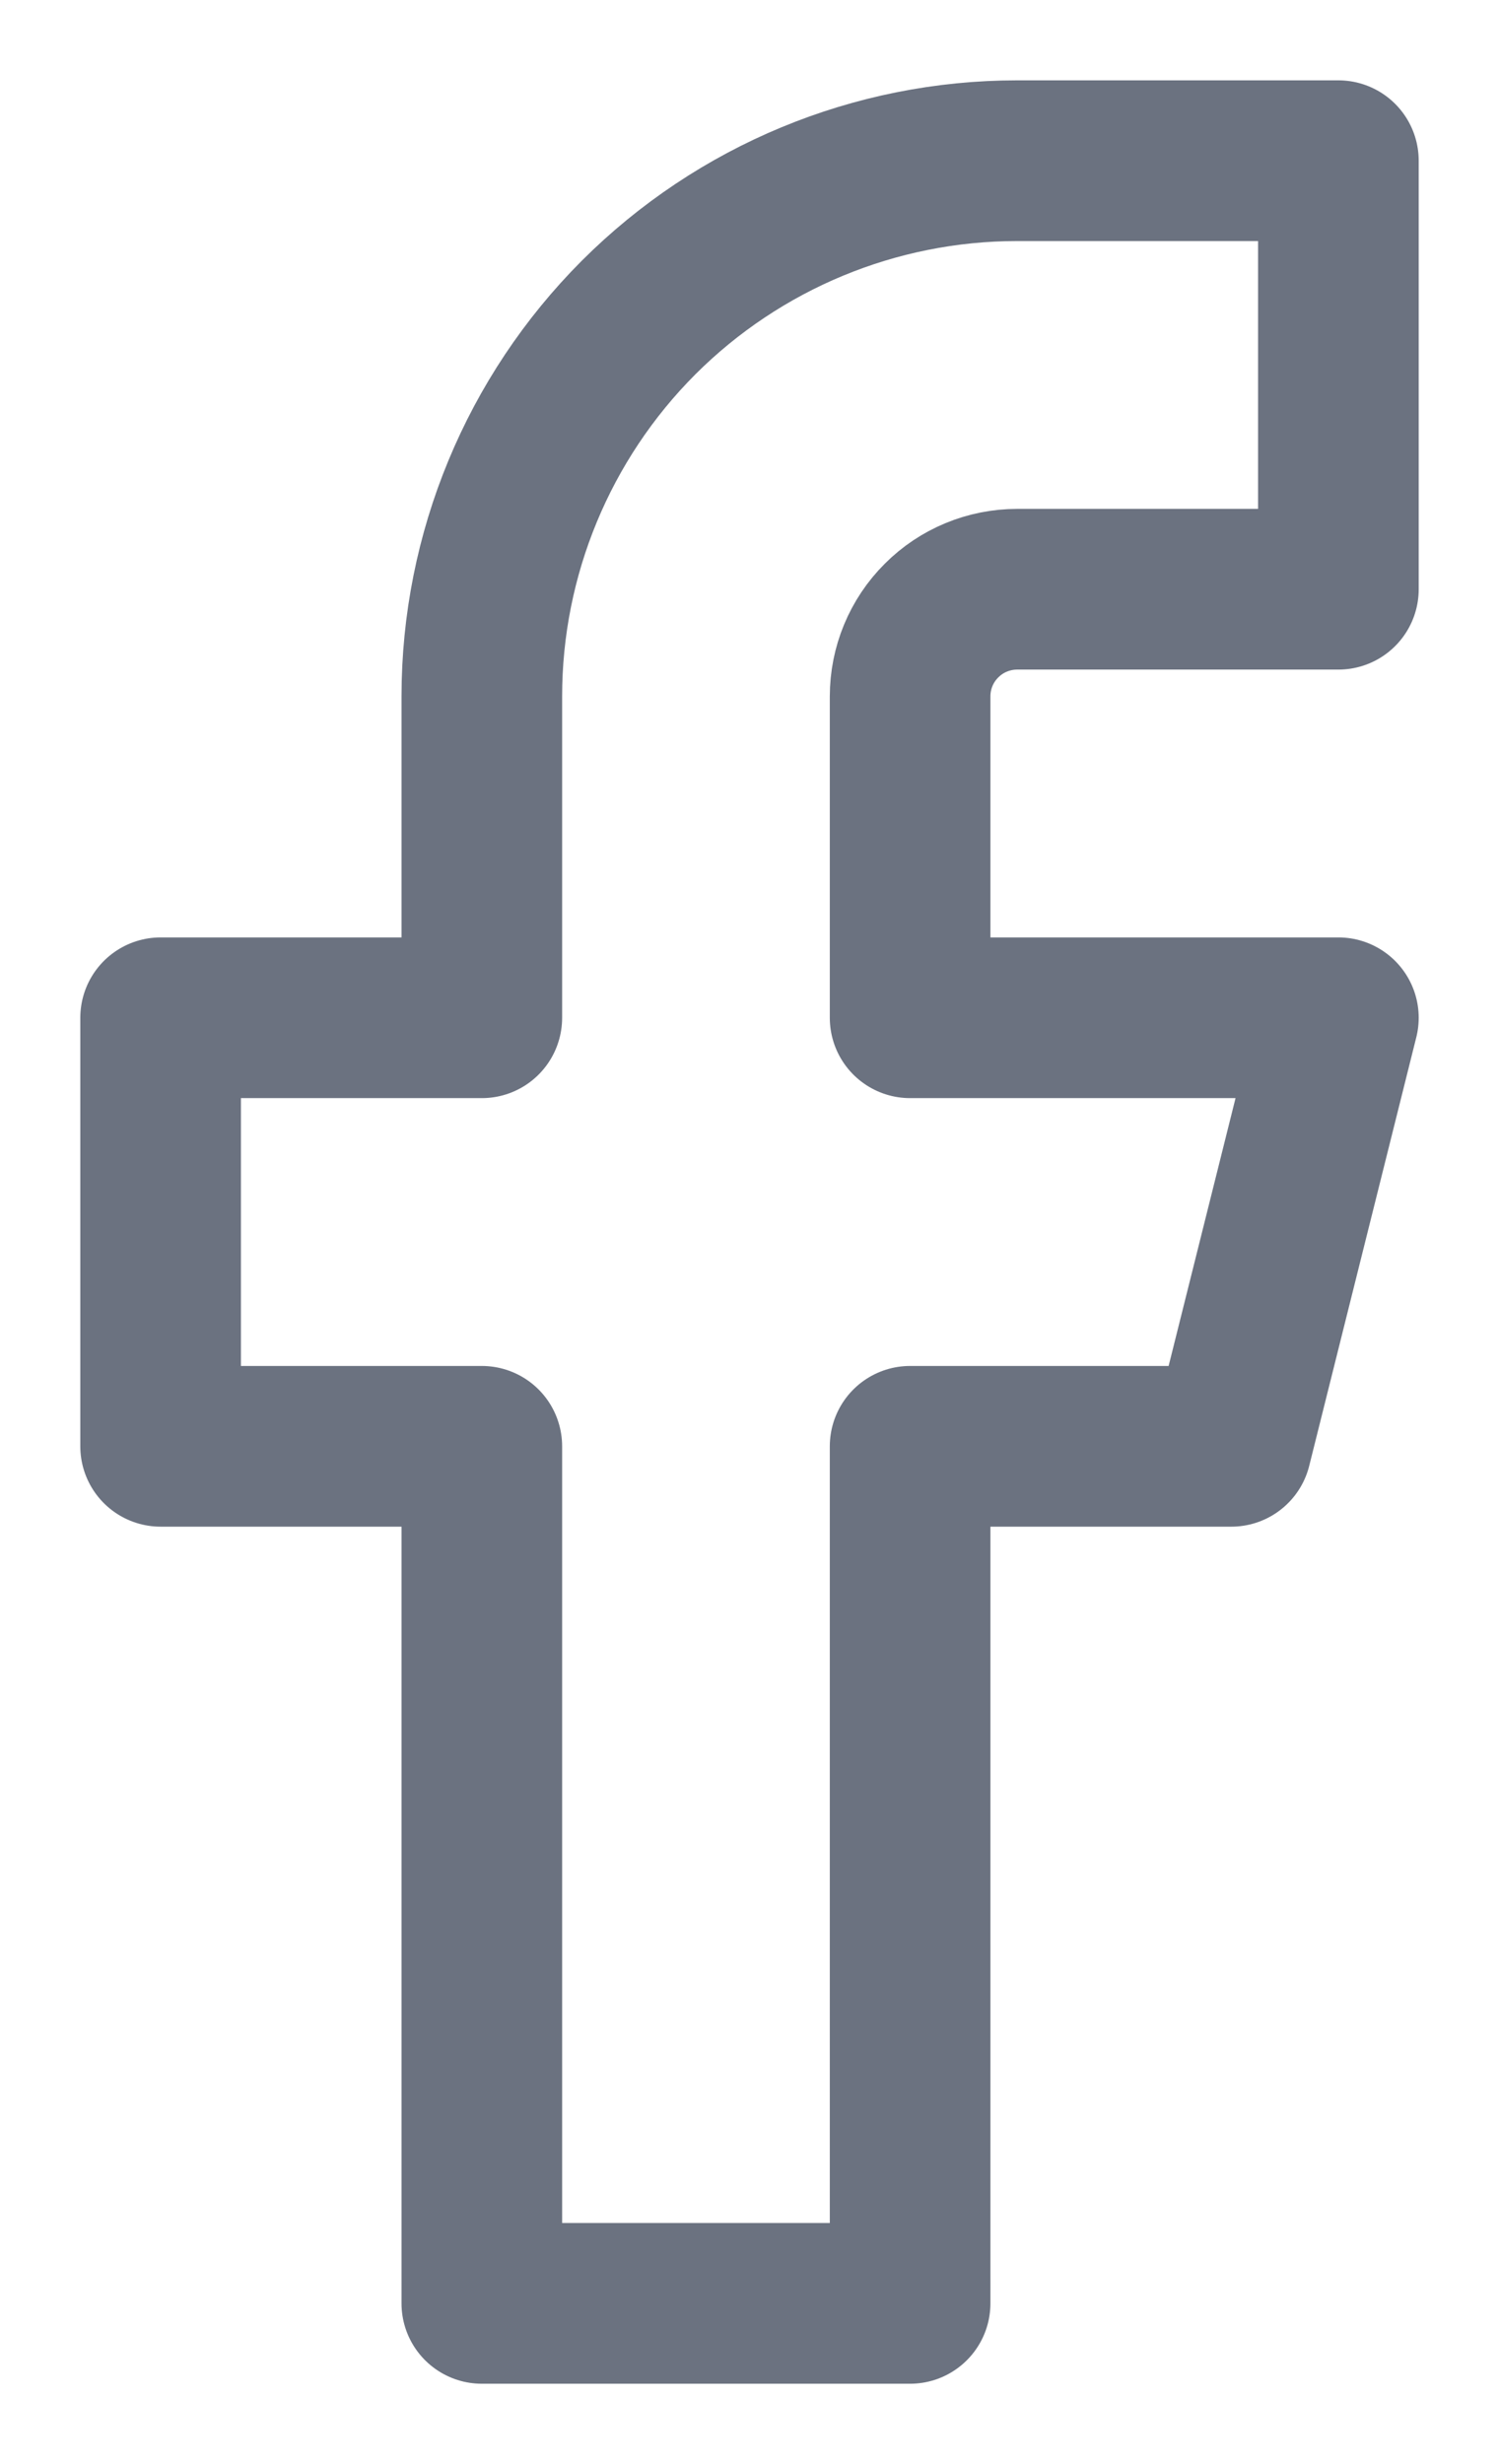 <svg width="14" height="23" viewBox="0 0 14 23" fill="none" xmlns="http://www.w3.org/2000/svg"><path d="M12.5 1.5H9.5C8.174 1.5 6.902 2.027 5.964 2.964C5.027 3.902 4.5 5.174 4.5 6.5V9.5H1.5V13.5H4.5V21.5H8.5V13.5H11.5L12.5 9.5H8.5V6.5C8.5 6.235 8.605 5.98 8.793 5.793C8.98 5.605 9.235 5.5 9.5 5.5H12.5V1.5Z" stroke="#6B7280" stroke-width="1.5" stroke-linecap="round" stroke-linejoin="round"/></svg>